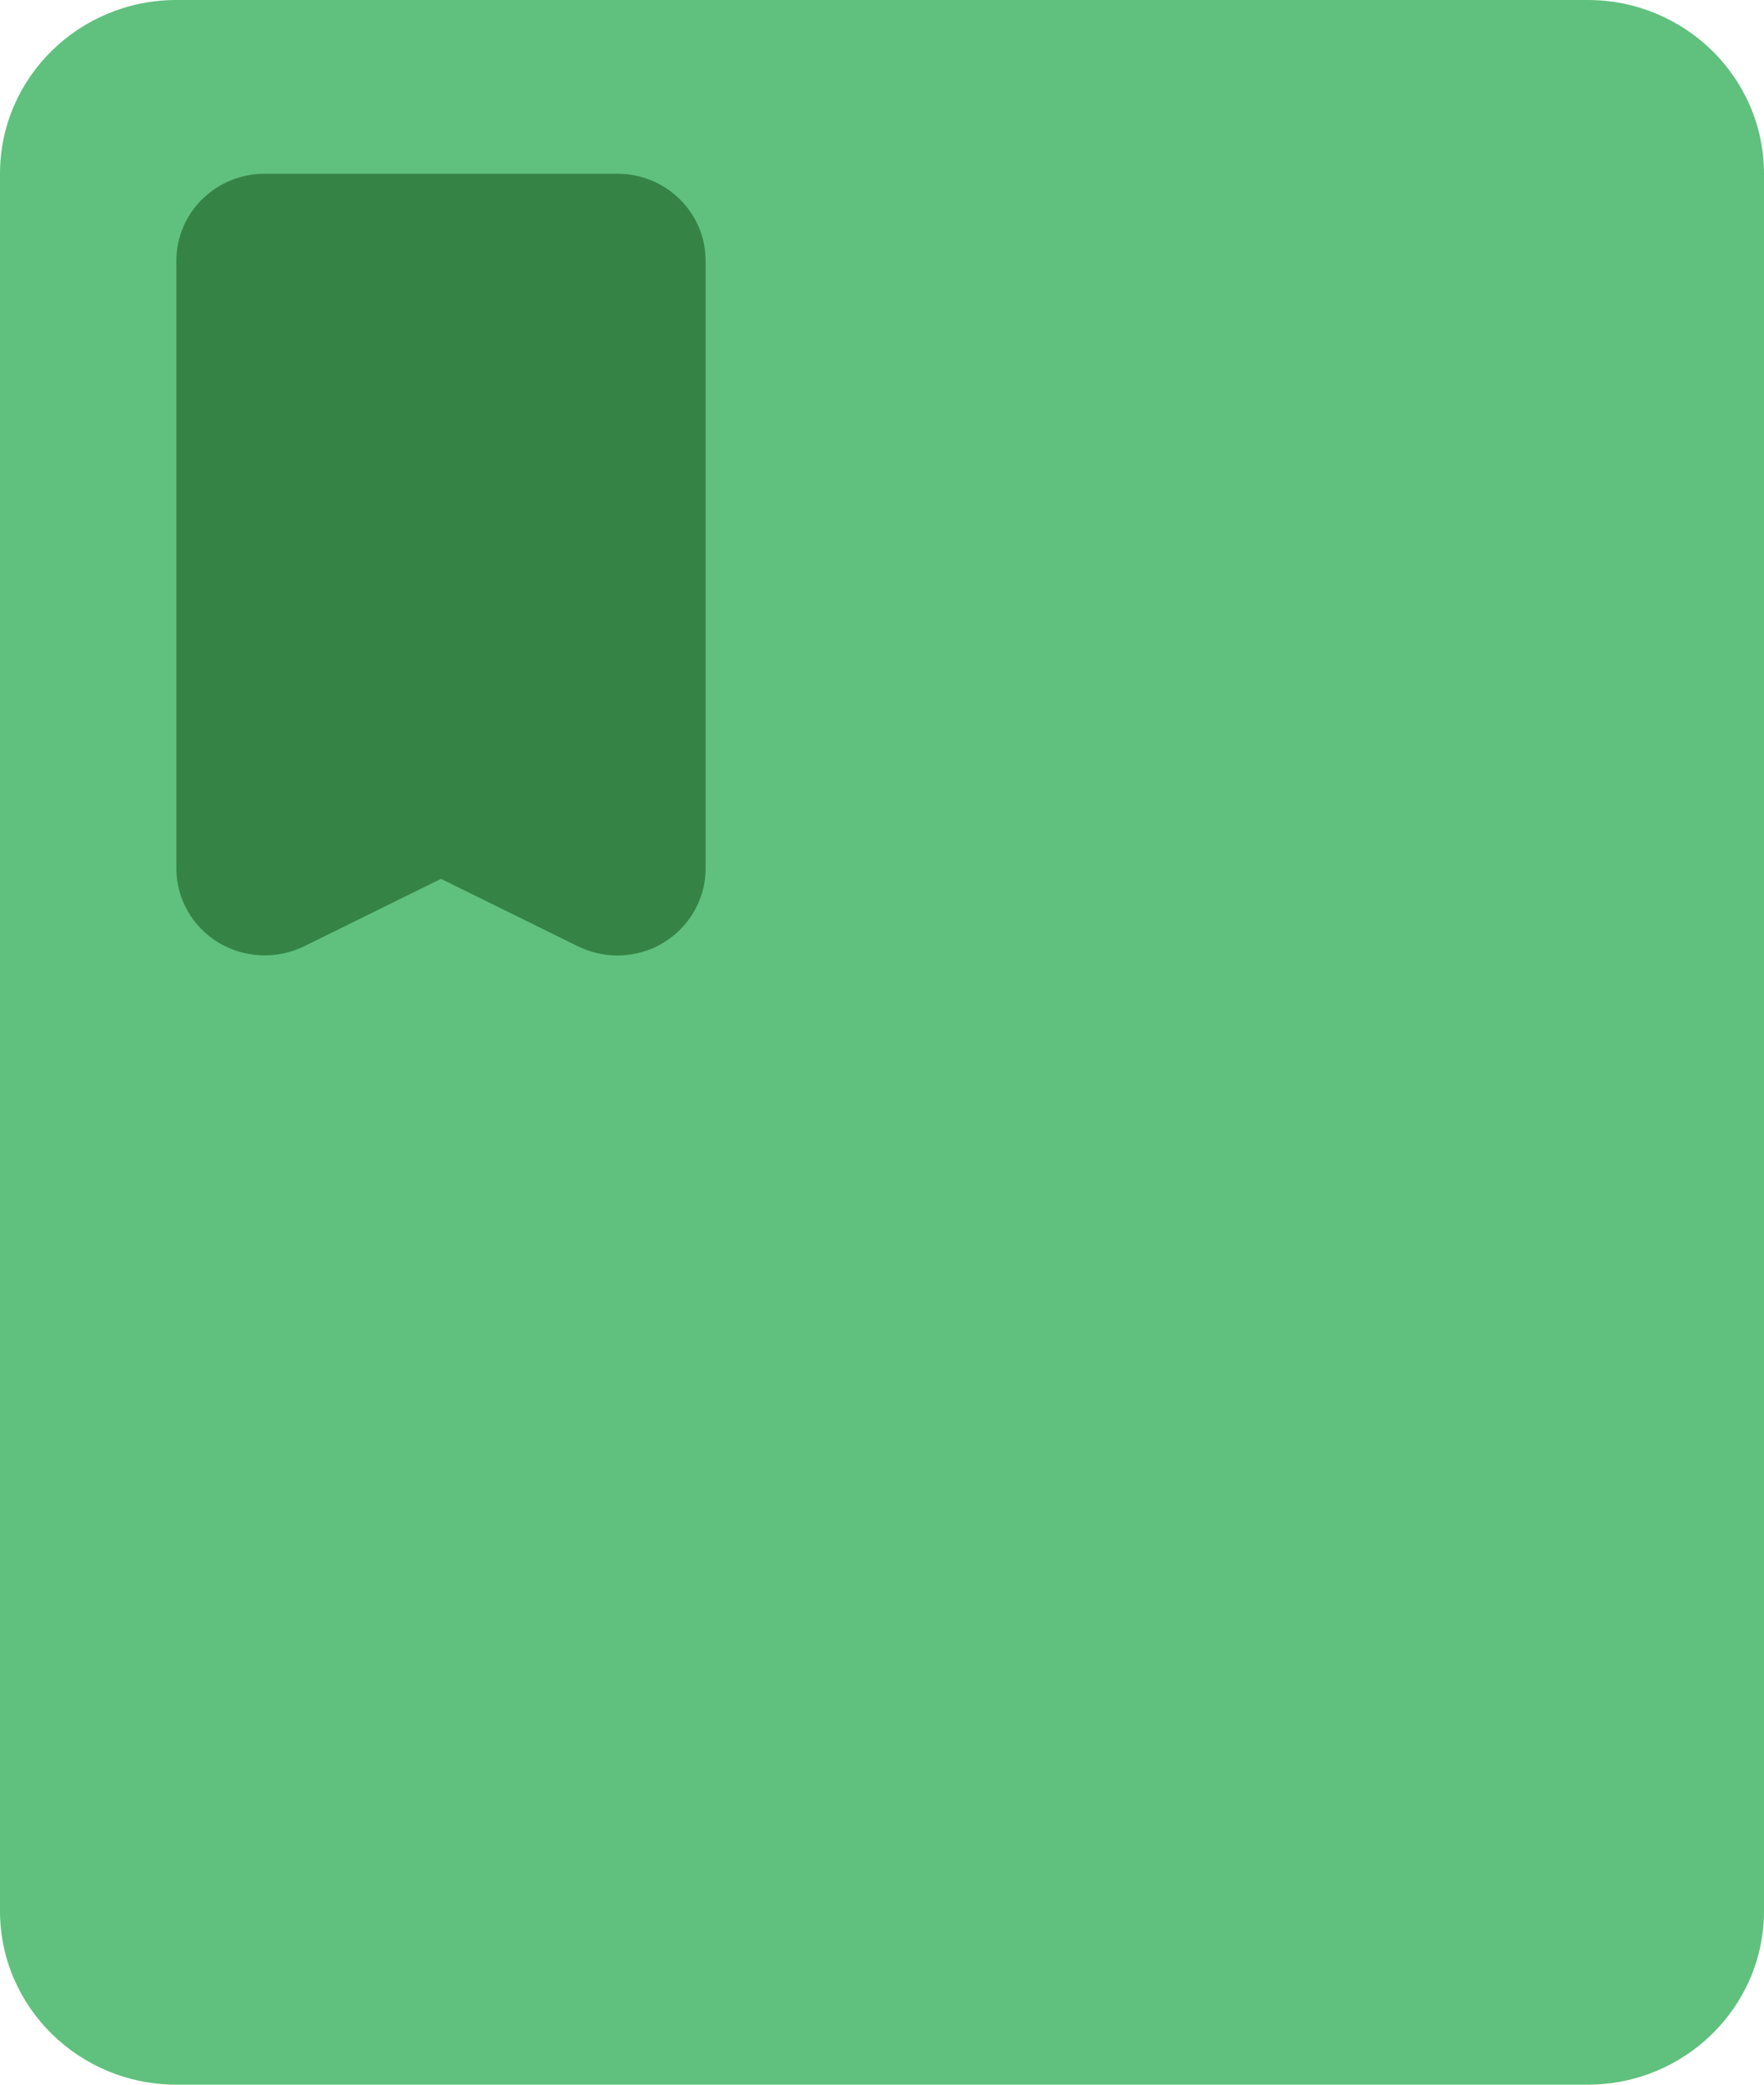 <svg width="22" height="26" viewBox="0 0 22 26" fill="none" xmlns="http://www.w3.org/2000/svg">
<g clip-path="url(#clip0_373_27)">
<path d="M19.8 0H2.2C0.985 0 0 0.97 0 2.167V23.833C0 25.03 0.985 26 2.2 26H19.8C21.015 26 22 25.03 22 23.833V2.167C22 0.97 21.015 0 19.8 0Z" fill="#5FC17D"/>
<path d="M7.7 11.917C7.533 11.917 7.363 11.878 7.207 11.802L5.5 10.961L3.793 11.802C3.452 11.969 3.047 11.951 2.721 11.754C2.398 11.557 2.2 11.208 2.2 10.833V3.25C2.2 2.652 2.693 2.167 3.3 2.167H7.7C8.307 2.167 8.8 2.652 8.8 3.25V10.833C8.8 11.208 8.602 11.557 8.279 11.754C8.103 11.863 7.9 11.917 7.7 11.917Z" fill="#358445"/>
</g>
<defs>
<clipPath id="clip0_373_27">
<rect width="22" height="26" fill="white"/>
</clipPath>
</defs>
</svg>
